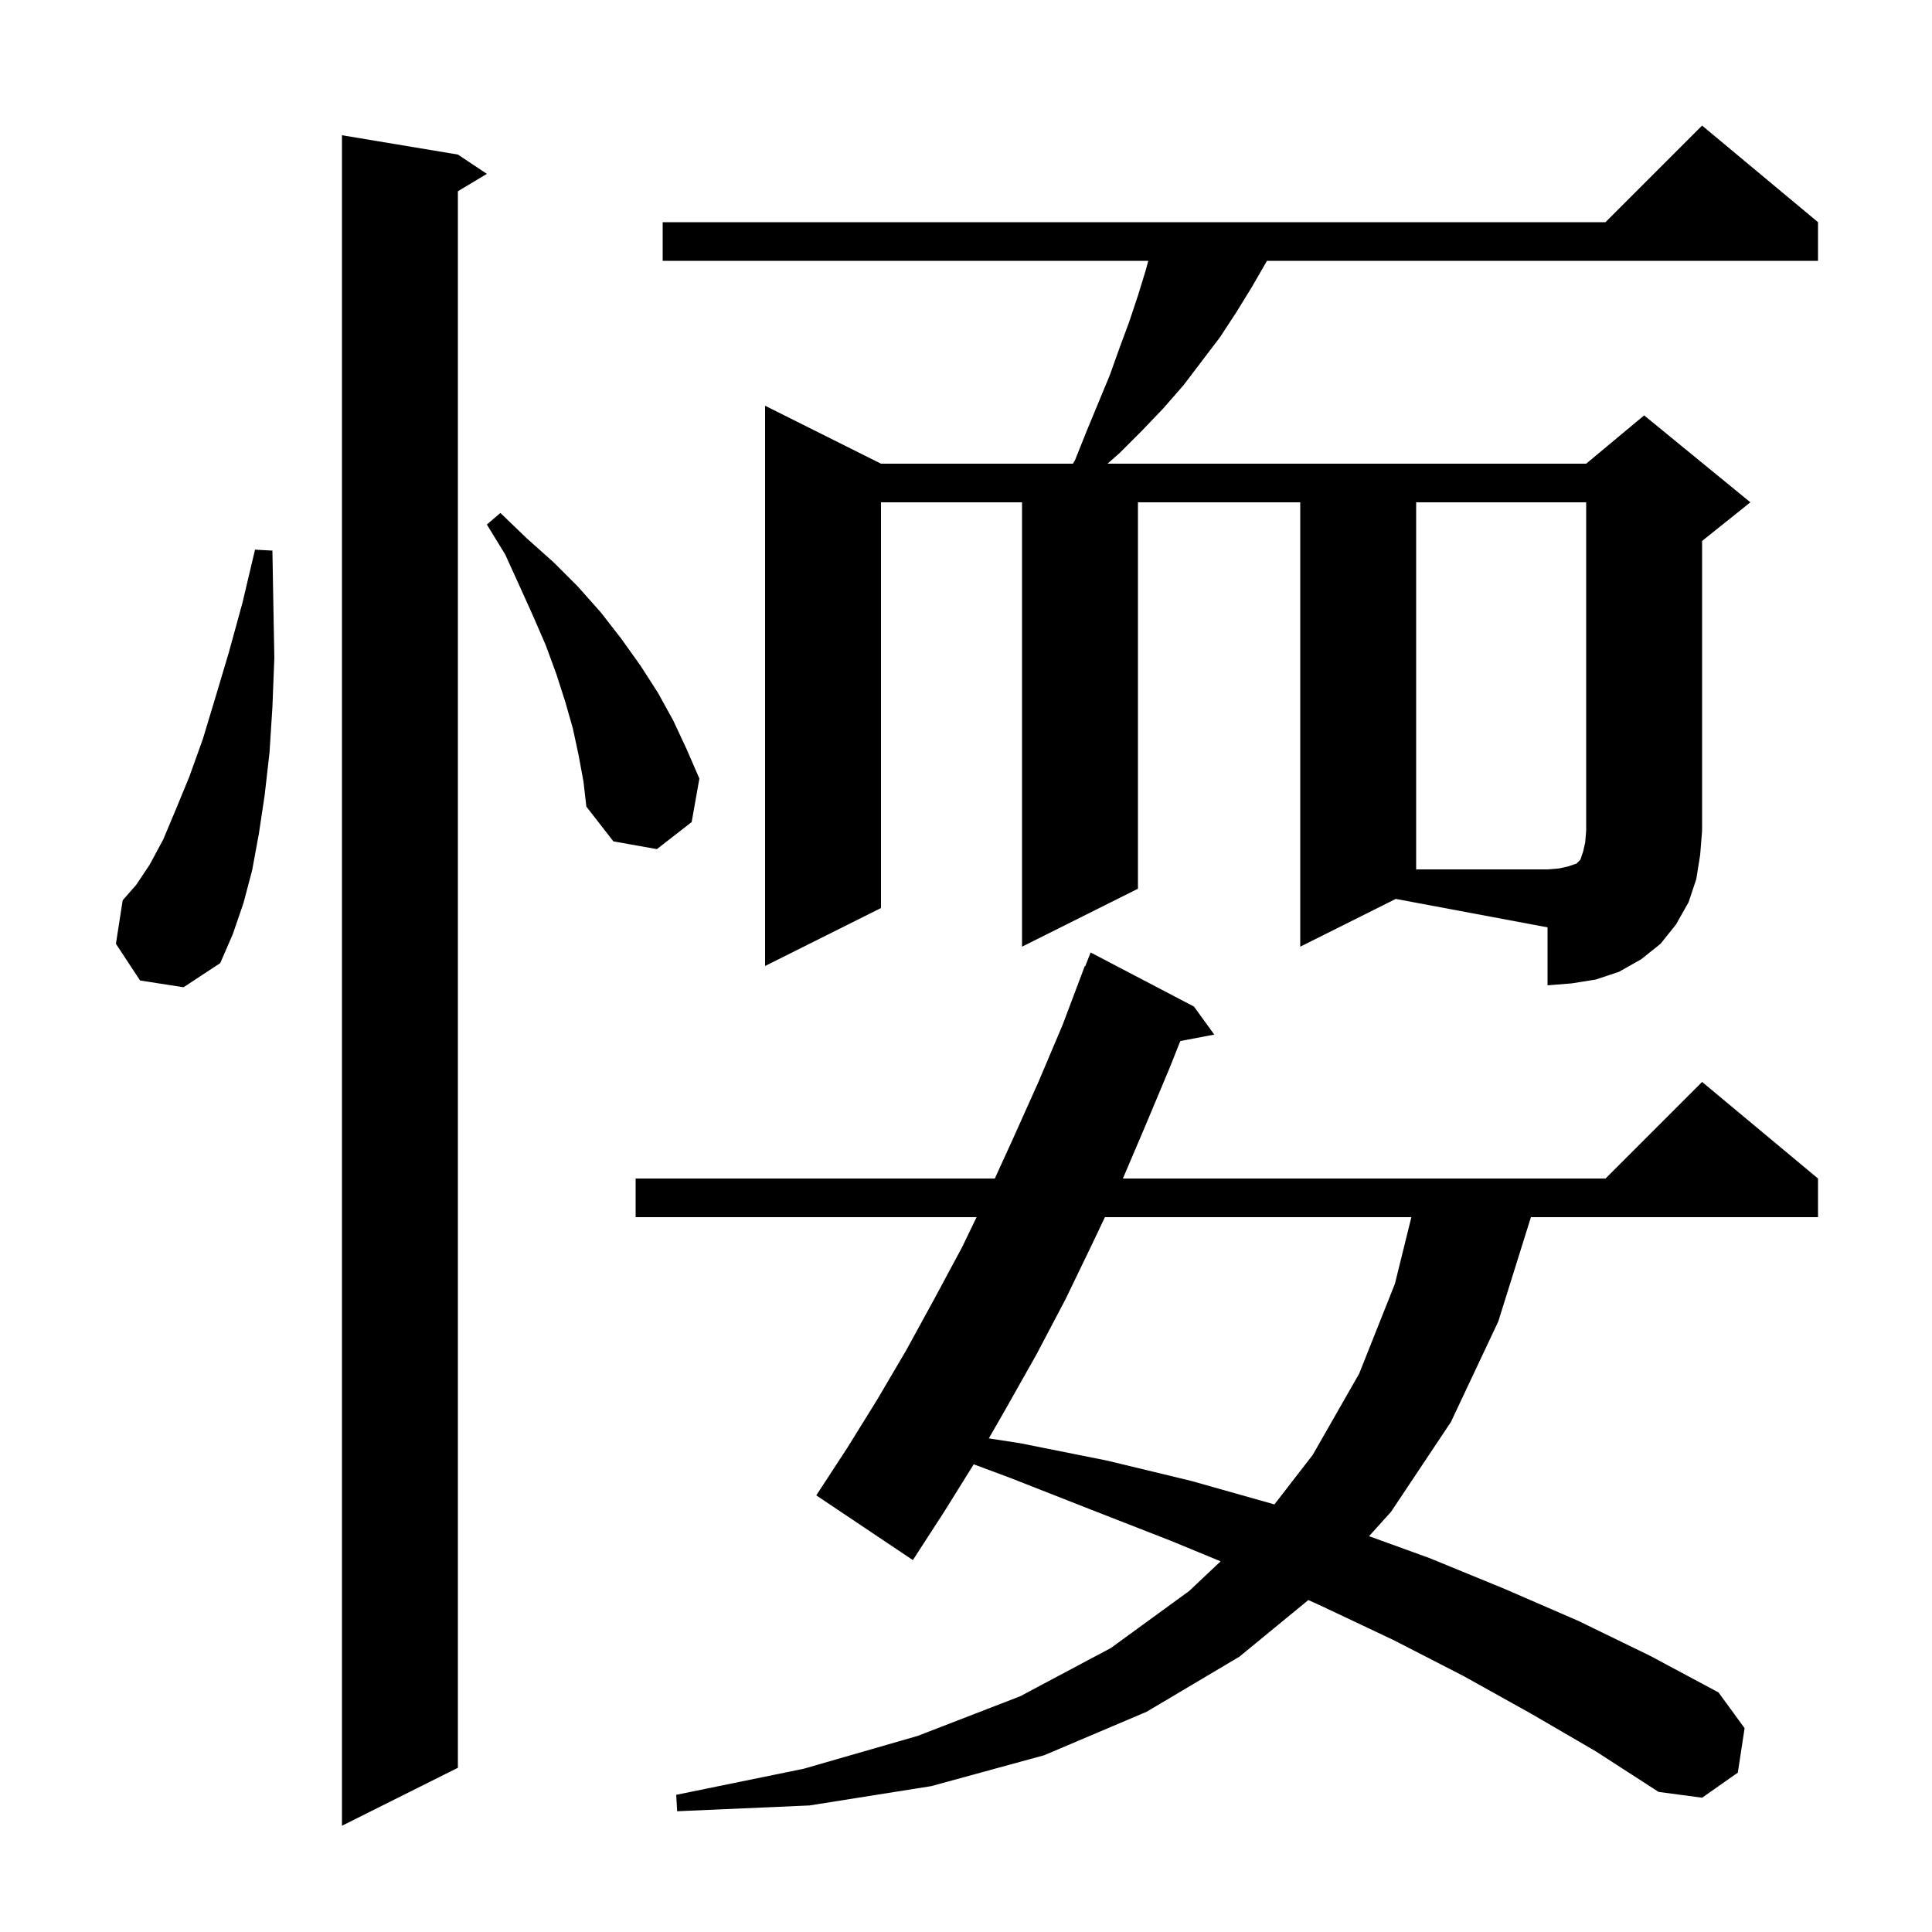 <svg xmlns="http://www.w3.org/2000/svg" xmlns:xlink="http://www.w3.org/1999/xlink" version="1.1" baseProfile="full" viewBox="0 0 200 200" width="200" height="200"><g fill="currentColor"><path d="M 47.4 16.0 L 50.4 18.0 L 47.4 19.8 L 47.4 183.0 L 35.4 189.0 L 35.4 14.0 Z M 158.5 177.4 L 151.5 173.5 L 144.3 169.8 L 136.9 166.3 L 135.439 165.636 L 128.3 171.5 L 118.7 177.2 L 108.1 181.7 L 96.4 184.9 L 83.8 186.9 L 70.1 187.5 L 70.0 185.8 L 83.2 183.1 L 95.0 179.7 L 105.6 175.6 L 115.0 170.6 L 123.1 164.7 L 126.358 161.628 L 121.2 159.5 L 113.0 156.3 L 104.6 153.0 L 100.798 151.585 L 97.8 156.4 L 94.5 161.5 L 84.5 154.8 L 87.7 149.9 L 90.8 144.9 L 93.8 139.8 L 96.7 134.5 L 99.6 129.1 L 101.095 126.0 L 65.8 126.0 L 65.8 122.0 L 102.984 122.0 L 104.9 117.8 L 107.5 112.0 L 110.0 106.1 L 112.3 100.0 L 112.346 100.017 L 112.9 98.6 L 123.6 104.2 L 125.7 107.1 L 122.185 107.767 L 121.1 110.5 L 118.5 116.7 L 116.241 122.0 L 166.2 122.0 L 176.2 112.0 L 188.2 122.0 L 188.2 126.0 L 158.481 126.0 L 155.1 136.8 L 150.2 147.2 L 144.0 156.5 L 141.724 159.025 L 148.0 161.3 L 155.8 164.5 L 163.4 167.8 L 170.8 171.4 L 177.9 175.2 L 180.6 178.9 L 179.9 183.5 L 176.2 186.1 L 171.7 185.5 L 165.2 181.3 Z M 114.381 126.0 L 113.1 128.7 L 110.3 134.5 L 107.3 140.2 L 104.2 145.7 L 102.362 148.902 L 105.6 149.4 L 114.6 151.2 L 123.3 153.3 L 131.8 155.7 L 131.924 155.741 L 135.9 150.6 L 140.7 142.2 L 144.4 132.9 L 146.106 126.0 Z M 134.6 98.0 L 134.6 52.0 L 117.8 52.0 L 117.8 92.0 L 105.8 98.0 L 105.8 52.0 L 91.2 52.0 L 91.2 94.0 L 79.2 100.0 L 79.2 42.0 L 91.2 48.0 L 111.071 48.0 L 111.3 47.6 L 112.5 44.6 L 114.9 38.8 L 115.9 36.0 L 116.9 33.3 L 117.8 30.6 L 118.6 28.0 L 118.869 27.0 L 68.6 27.0 L 68.6 23.0 L 166.2 23.0 L 176.2 13.0 L 188.2 23.0 L 188.2 27.0 L 131.157 27.0 L 131.1 27.1 L 129.6 29.7 L 128.0 32.3 L 126.3 34.9 L 122.5 39.9 L 120.4 42.3 L 118.2 44.6 L 115.9 46.9 L 114.65 48.0 L 164.2 48.0 L 170.2 43.0 L 181.2 52.0 L 176.2 56.0 L 176.2 86.0 L 176.0 88.5 L 175.6 91.0 L 174.8 93.4 L 173.5 95.7 L 171.9 97.7 L 169.9 99.3 L 167.6 100.6 L 165.2 101.4 L 162.7 101.8 L 160.2 102.0 L 160.2 96.0 L 144.491 93.055 Z M 14.5 101.5 L 12.0 97.7 L 12.7 93.2 L 14.1 91.6 L 15.5 89.5 L 16.9 86.9 L 18.2 83.8 L 19.6 80.4 L 21.0 76.5 L 22.3 72.2 L 23.7 67.5 L 25.1 62.4 L 26.4 56.9 L 28.2 57.0 L 28.3 62.7 L 28.4 68.1 L 28.2 73.2 L 27.9 77.9 L 27.4 82.3 L 26.8 86.3 L 26.1 90.1 L 25.2 93.5 L 24.1 96.7 L 22.8 99.7 L 19.0 102.2 Z M 59.9 78.2 L 59.3 75.4 L 58.5 72.6 L 57.6 69.8 L 56.5 66.8 L 55.2 63.8 L 53.8 60.7 L 52.3 57.4 L 50.4 54.3 L 51.8 53.1 L 54.5 55.7 L 57.3 58.2 L 59.8 60.7 L 62.2 63.4 L 64.3 66.1 L 66.3 68.9 L 68.1 71.7 L 69.7 74.6 L 71.1 77.6 L 72.4 80.6 L 71.6 85.1 L 68.0 87.9 L 63.5 87.1 L 60.7 83.5 L 60.4 80.9 Z M 146.6 52.0 L 146.6 90.0 L 160.2 90.0 L 161.4 89.9 L 162.3 89.7 L 163.2 89.4 L 163.6 89.0 L 163.9 88.1 L 164.1 87.2 L 164.2 86.0 L 164.2 52.0 Z "/></g></svg>